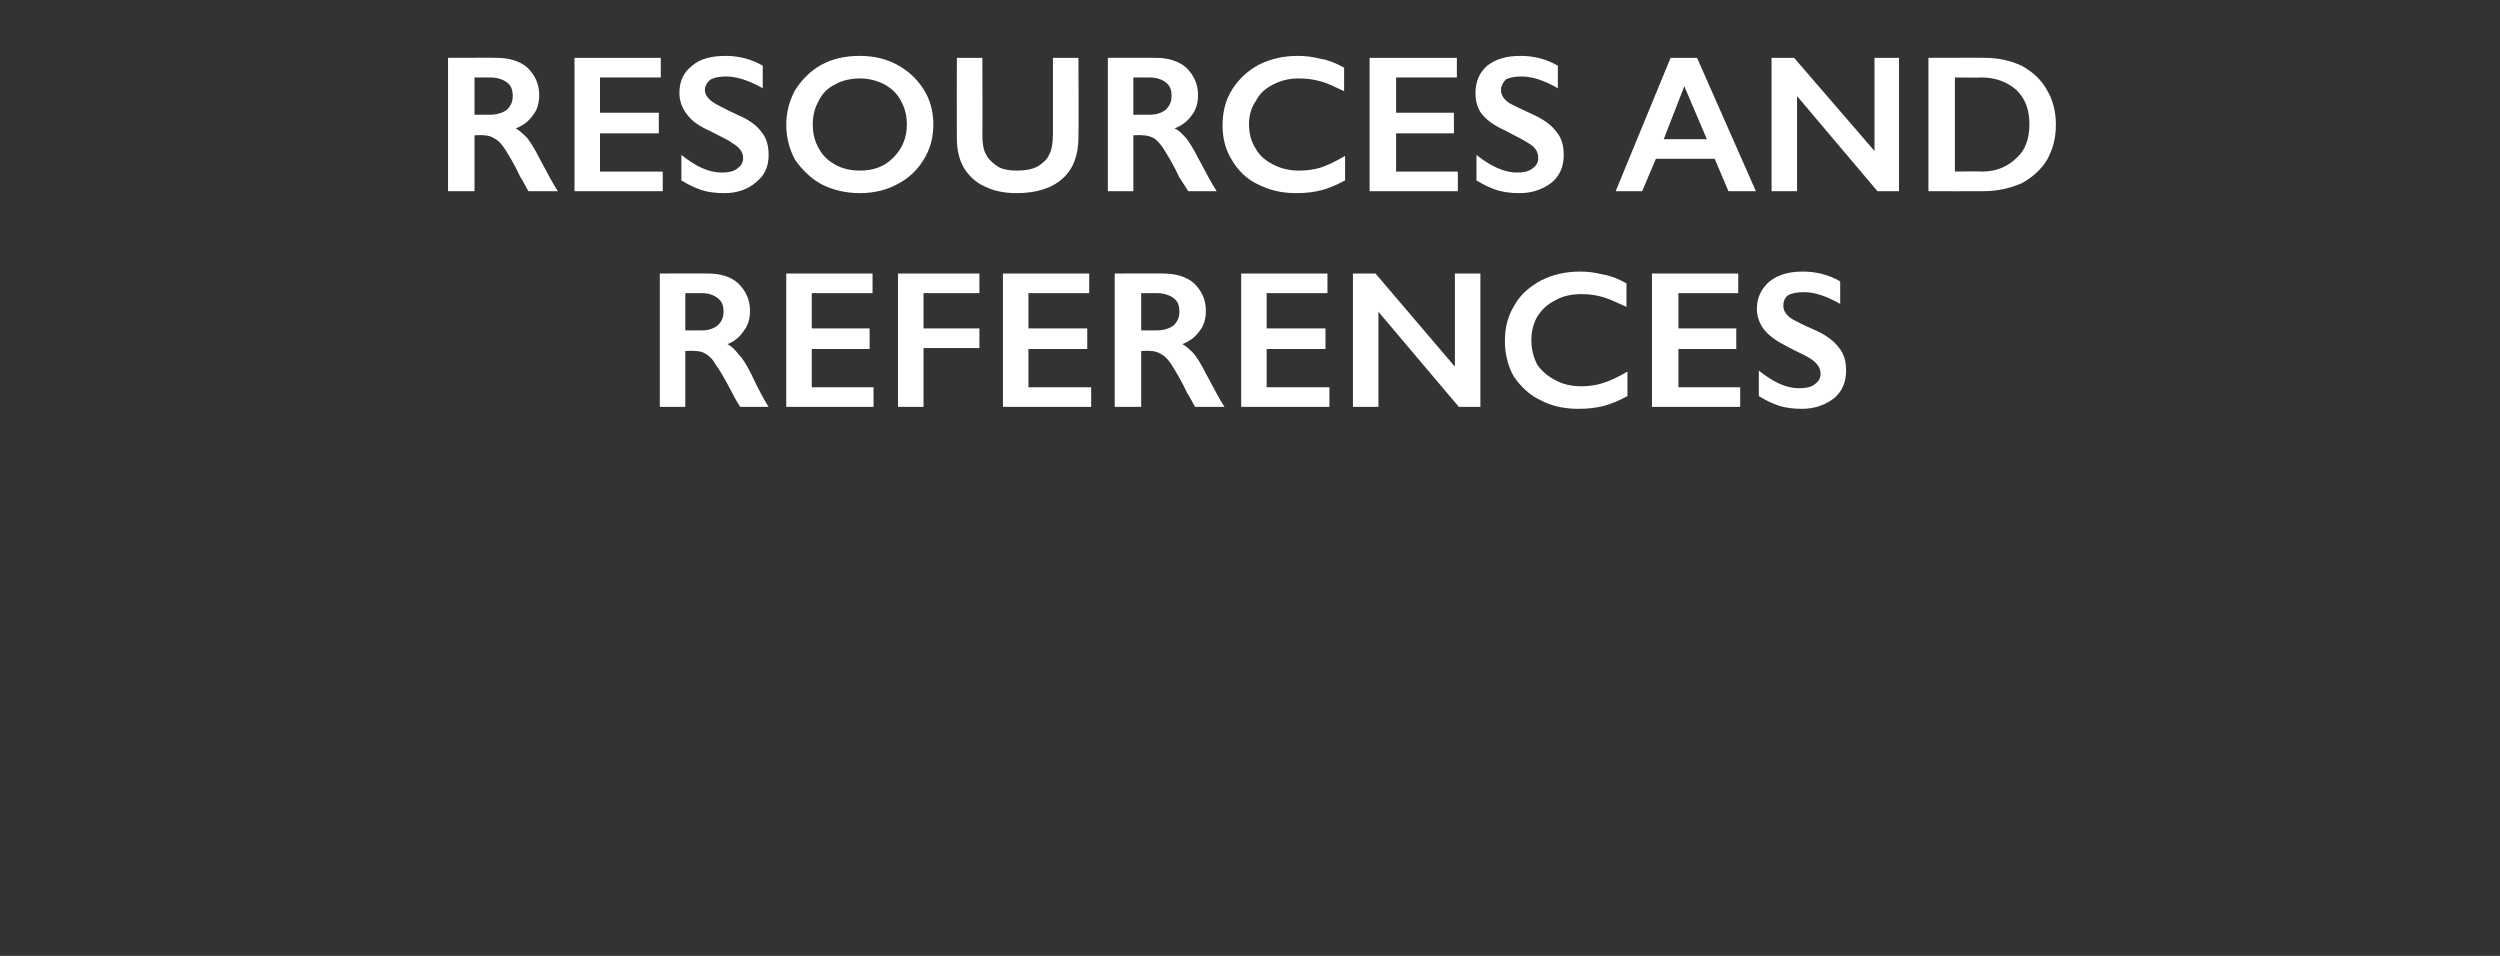 <?xml version="1.0" standalone="no"?><!DOCTYPE svg PUBLIC "-//W3C//DTD SVG 1.1//EN" "http://www.w3.org/Graphics/SVG/1.1/DTD/svg11.dtd"><svg xmlns="http://www.w3.org/2000/svg" version="1.1" width="255px" height="97.5px" viewBox="0 -5 255 97.5" style="top:-5px"><rect x="0" y="-5" width="255" height="97.5" fill="#333333" stroke="none"/>  <desc>resources and references</desc>  <defs/>  <g id="Polygon115049">    <path d="M 72.2 22.9 C 73.5 22.9 74.5 23.2 75.3 23.9 C 76.1 24.7 76.5 25.6 76.5 26.7 C 76.5 27.5 76.3 28.2 75.9 28.7 C 75.5 29.3 75 29.8 74.2 30.1 C 74.6 30.3 75 30.7 75.3 31.1 C 75.7 31.5 76.1 32.1 76.6 33.1 C 77.4 34.8 78 35.9 78.4 36.5 C 78.4 36.5 75.5 36.5 75.5 36.5 C 75.3 36.2 75 35.7 74.7 35.1 C 73.9 33.6 73.4 32.7 73 32.2 C 72.7 31.6 72.3 31.3 72 31.1 C 71.7 30.9 71.3 30.8 70.9 30.8 C 70.88 30.76 69.9 30.8 69.9 30.8 L 69.9 36.5 L 67.3 36.5 L 67.3 22.9 C 67.3 22.9 72.2 22.88 72.2 22.9 Z M 71.6 28.7 C 72.3 28.7 72.8 28.5 73.2 28.2 C 73.6 27.8 73.8 27.4 73.8 26.8 C 73.8 26.1 73.6 25.7 73.2 25.4 C 72.8 25.1 72.3 24.9 71.6 24.9 C 71.57 24.9 69.9 24.9 69.9 24.9 L 69.9 28.7 C 69.9 28.7 71.61 28.7 71.6 28.7 Z M 89 22.9 L 89 24.9 L 82.8 24.9 L 82.8 28.5 L 88.7 28.5 L 88.7 30.6 L 82.8 30.6 L 82.8 34.5 L 89.1 34.5 L 89.1 36.5 L 80.2 36.5 L 80.2 22.9 L 89 22.9 Z M 99.9 22.9 L 99.9 24.9 L 94.2 24.9 L 94.2 28.5 L 99.9 28.5 L 99.9 30.5 L 94.2 30.5 L 94.2 36.5 L 91.6 36.5 L 91.6 22.9 L 99.9 22.9 Z M 111.1 22.9 L 111.1 24.9 L 104.9 24.9 L 104.9 28.5 L 110.9 28.5 L 110.9 30.6 L 104.9 30.6 L 104.9 34.5 L 111.3 34.5 L 111.3 36.5 L 102.3 36.5 L 102.3 22.9 L 111.1 22.9 Z M 118.6 22.9 C 119.9 22.9 121 23.2 121.8 23.9 C 122.6 24.7 123 25.6 123 26.7 C 123 27.5 122.8 28.2 122.4 28.7 C 122 29.3 121.4 29.8 120.6 30.1 C 121 30.3 121.4 30.7 121.8 31.1 C 122.1 31.5 122.5 32.1 123 33.1 C 123.9 34.8 124.5 35.9 124.9 36.5 C 124.9 36.5 121.9 36.5 121.9 36.5 C 121.7 36.2 121.5 35.7 121.1 35.1 C 120.4 33.6 119.8 32.7 119.5 32.2 C 119.1 31.6 118.8 31.3 118.4 31.1 C 118.1 30.9 117.7 30.8 117.3 30.8 C 117.32 30.76 116.4 30.8 116.4 30.8 L 116.4 36.5 L 113.7 36.5 L 113.7 22.9 C 113.7 22.9 118.64 22.88 118.6 22.9 Z M 118 28.7 C 118.7 28.7 119.3 28.5 119.7 28.2 C 120.1 27.8 120.3 27.4 120.3 26.8 C 120.3 26.1 120.1 25.7 119.7 25.4 C 119.3 25.1 118.7 24.9 118 24.9 C 118 24.9 116.4 24.9 116.4 24.9 L 116.4 28.7 C 116.4 28.7 118.04 28.7 118 28.7 Z M 135.4 22.9 L 135.4 24.9 L 129.2 24.9 L 129.2 28.5 L 135.2 28.5 L 135.2 30.6 L 129.2 30.6 L 129.2 34.5 L 135.6 34.5 L 135.6 36.5 L 126.6 36.5 L 126.6 22.9 L 135.4 22.9 Z M 140.3 22.9 L 148.4 32.4 L 148.4 22.9 L 151 22.9 L 151 36.5 L 148.8 36.5 L 140.6 26.8 L 140.6 36.5 L 138 36.5 L 138 22.9 L 140.3 22.9 Z M 161.2 22.7 C 162 22.7 162.7 22.8 163.5 23 C 164.2 23.1 165 23.4 165.9 23.9 C 165.9 23.9 165.9 26.3 165.9 26.3 C 165 25.9 164.2 25.5 163.5 25.3 C 162.8 25.1 162.1 25 161.3 25 C 160.3 25 159.4 25.2 158.7 25.6 C 157.9 26 157.3 26.5 156.8 27.3 C 156.4 28 156.2 28.8 156.2 29.7 C 156.2 30.6 156.4 31.4 156.8 32.2 C 157.3 32.9 157.9 33.4 158.7 33.8 C 159.4 34.2 160.3 34.4 161.3 34.4 C 162 34.4 162.8 34.3 163.4 34.1 C 164.1 33.9 165 33.5 166 32.9 C 166 32.9 166 35.4 166 35.4 C 165.1 35.9 164.3 36.2 163.6 36.4 C 162.8 36.6 162 36.7 161 36.7 C 159.5 36.7 158.2 36.4 157.1 35.8 C 156 35.3 155.1 34.4 154.4 33.4 C 153.8 32.3 153.5 31.1 153.5 29.8 C 153.5 28.4 153.8 27.2 154.5 26.1 C 155.1 25 156.1 24.2 157.2 23.6 C 158.4 23 159.7 22.7 161.2 22.7 Z M 177.3 22.9 L 177.3 24.9 L 171.2 24.9 L 171.2 28.5 L 177.1 28.5 L 177.1 30.6 L 171.2 30.6 L 171.2 34.5 L 177.5 34.5 L 177.5 36.5 L 168.5 36.5 L 168.5 22.9 L 177.3 22.9 Z M 183.9 22.7 C 185.2 22.7 186.5 23 187.7 23.7 C 187.7 23.7 187.7 26 187.7 26 C 186.3 25.2 185.1 24.8 184 24.8 C 183.3 24.8 182.8 24.9 182.4 25.1 C 182 25.4 181.9 25.8 181.9 26.2 C 181.9 26.7 182.2 27.2 182.9 27.6 C 183.1 27.7 183.8 28.1 185.2 28.7 C 186.3 29.2 187.1 29.8 187.6 30.5 C 188.1 31.1 188.3 31.9 188.3 32.8 C 188.3 34 187.9 34.9 187.1 35.6 C 186.2 36.3 185.1 36.7 183.8 36.7 C 182.9 36.7 182.2 36.6 181.5 36.4 C 180.9 36.2 180.2 35.9 179.4 35.4 C 179.4 35.4 179.4 32.8 179.4 32.8 C 180.9 34 182.2 34.6 183.5 34.6 C 184.2 34.6 184.7 34.5 185.1 34.2 C 185.5 33.9 185.7 33.6 185.7 33.1 C 185.7 32.5 185.3 32 184.7 31.6 C 184.1 31.2 183.3 30.9 182.4 30.4 C 181.4 29.9 180.6 29.4 180 28.7 C 179.5 28.1 179.2 27.3 179.2 26.5 C 179.2 25.3 179.7 24.4 180.5 23.7 C 181.4 23 182.5 22.7 183.9 22.7 Z " stroke="none" fill="#fff"/>  </g>  <g id="Polygon115048">    <path d="M 50.6 0.9 C 51.9 0.9 53 1.2 53.8 1.9 C 54.6 2.7 55 3.6 55 4.7 C 55 5.5 54.8 6.2 54.4 6.7 C 54 7.3 53.4 7.8 52.6 8.1 C 53 8.3 53.4 8.7 53.8 9.1 C 54.1 9.5 54.5 10.1 55 11.1 C 55.9 12.8 56.5 13.9 56.9 14.5 C 56.9 14.5 53.9 14.5 53.9 14.5 C 53.7 14.2 53.5 13.7 53.1 13.1 C 52.4 11.6 51.8 10.7 51.5 10.2 C 51.1 9.6 50.8 9.3 50.4 9.1 C 50.1 8.9 49.7 8.8 49.3 8.8 C 49.32 8.76 48.4 8.8 48.4 8.8 L 48.4 14.5 L 45.7 14.5 L 45.7 0.9 C 45.7 0.9 50.64 0.88 50.6 0.9 Z M 50 6.7 C 50.7 6.7 51.3 6.5 51.7 6.2 C 52.1 5.8 52.3 5.4 52.3 4.8 C 52.3 4.1 52.1 3.7 51.7 3.4 C 51.3 3.1 50.7 2.9 50 2.9 C 50 2.9 48.4 2.9 48.4 2.9 L 48.4 6.7 C 48.4 6.7 50.04 6.7 50 6.7 Z M 67.4 0.9 L 67.4 2.9 L 61.2 2.9 L 61.2 6.5 L 67.2 6.5 L 67.2 8.6 L 61.2 8.6 L 61.2 12.5 L 67.6 12.5 L 67.6 14.5 L 58.6 14.5 L 58.6 0.9 L 67.4 0.9 Z M 74 0.7 C 75.3 0.7 76.6 1 77.8 1.7 C 77.8 1.7 77.8 4 77.8 4 C 76.4 3.2 75.1 2.8 74.1 2.8 C 73.4 2.8 72.9 2.9 72.5 3.1 C 72.1 3.4 71.9 3.8 71.9 4.2 C 71.9 4.7 72.3 5.2 73 5.6 C 73.2 5.7 73.9 6.1 75.2 6.7 C 76.4 7.2 77.2 7.8 77.7 8.5 C 78.2 9.1 78.4 9.9 78.4 10.8 C 78.4 12 78 12.9 77.1 13.6 C 76.3 14.3 75.2 14.7 73.9 14.7 C 73 14.7 72.2 14.6 71.6 14.4 C 71 14.2 70.3 13.9 69.5 13.4 C 69.5 13.4 69.5 10.8 69.5 10.8 C 71 12 72.3 12.6 73.6 12.6 C 74.3 12.6 74.8 12.5 75.2 12.2 C 75.6 11.9 75.8 11.6 75.8 11.1 C 75.8 10.5 75.4 10 74.7 9.6 C 74.2 9.2 73.4 8.9 72.5 8.4 C 71.4 7.9 70.6 7.4 70.1 6.7 C 69.6 6.1 69.3 5.3 69.3 4.5 C 69.3 3.3 69.7 2.4 70.6 1.7 C 71.4 1 72.6 0.7 74 0.7 Z M 87.7 0.7 C 89.1 0.7 90.4 1 91.5 1.6 C 92.6 2.2 93.5 3 94.2 4.1 C 94.9 5.2 95.2 6.4 95.2 7.7 C 95.2 9 94.9 10.2 94.2 11.3 C 93.6 12.3 92.7 13.2 91.5 13.8 C 90.4 14.4 89.1 14.7 87.7 14.7 C 86.3 14.7 85 14.4 83.8 13.8 C 82.7 13.2 81.8 12.3 81.1 11.3 C 80.5 10.2 80.2 9 80.2 7.7 C 80.2 6.5 80.5 5.3 81.1 4.2 C 81.8 3.1 82.7 2.2 83.8 1.6 C 84.9 1 86.2 0.7 87.7 0.7 Z M 82.9 7.7 C 82.9 8.6 83.1 9.4 83.5 10.1 C 83.9 10.9 84.5 11.4 85.2 11.8 C 85.9 12.2 86.8 12.4 87.7 12.4 C 89.1 12.4 90.2 12 91.1 11.1 C 92 10.2 92.5 9.1 92.5 7.7 C 92.5 6.8 92.3 6 91.9 5.3 C 91.5 4.5 90.9 4 90.2 3.6 C 89.4 3.2 88.6 3 87.7 3 C 86.8 3 85.9 3.2 85.2 3.6 C 84.4 4 83.9 4.5 83.5 5.3 C 83.1 6 82.9 6.8 82.9 7.7 Z M 100.2 0.9 C 100.2 0.9 100.23 8.82 100.2 8.8 C 100.2 9.6 100.3 10.3 100.6 10.8 C 100.8 11.2 101.2 11.6 101.8 12 C 102.3 12.3 103 12.4 103.7 12.4 C 104.5 12.4 105.2 12.3 105.8 12 C 106.3 11.7 106.8 11.3 107 10.8 C 107.3 10.3 107.4 9.5 107.4 8.6 C 107.4 8.64 107.4 0.9 107.4 0.9 L 110 0.9 C 110 0.9 110.04 8.98 110 9 C 110 10.8 109.5 12.2 108.4 13.2 C 107.3 14.2 105.7 14.7 103.7 14.7 C 102.5 14.7 101.4 14.5 100.4 14 C 99.5 13.6 98.8 12.9 98.3 12.1 C 97.8 11.2 97.6 10.2 97.6 9.1 C 97.58 9.08 97.6 0.9 97.6 0.9 L 100.2 0.9 Z M 117.9 0.9 C 119.1 0.9 120.2 1.2 121 1.9 C 121.8 2.7 122.2 3.6 122.2 4.7 C 122.2 5.5 122 6.2 121.6 6.7 C 121.2 7.3 120.6 7.8 119.8 8.1 C 120.3 8.3 120.6 8.7 121 9.1 C 121.3 9.5 121.7 10.1 122.2 11.1 C 123.1 12.8 123.7 13.9 124.1 14.5 C 124.1 14.5 121.2 14.5 121.2 14.5 C 121 14.2 120.7 13.7 120.3 13.1 C 119.6 11.6 119 10.7 118.7 10.2 C 118.3 9.6 118 9.3 117.7 9.1 C 117.3 8.9 117 8.8 116.5 8.8 C 116.54 8.76 115.6 8.8 115.6 8.8 L 115.6 14.5 L 113 14.5 L 113 0.9 C 113 0.9 117.86 0.88 117.9 0.9 Z M 117.3 6.7 C 118 6.7 118.5 6.5 118.9 6.2 C 119.3 5.8 119.5 5.4 119.5 4.8 C 119.5 4.1 119.3 3.7 118.9 3.4 C 118.5 3.1 118 2.9 117.2 2.9 C 117.23 2.9 115.6 2.9 115.6 2.9 L 115.6 6.7 C 115.6 6.7 117.27 6.7 117.3 6.7 Z M 132.4 0.7 C 133.2 0.7 133.9 0.8 134.7 1 C 135.4 1.1 136.2 1.4 137.1 1.9 C 137.1 1.9 137.1 4.3 137.1 4.3 C 136.2 3.9 135.5 3.5 134.7 3.3 C 134 3.1 133.3 3 132.5 3 C 131.5 3 130.7 3.2 129.9 3.6 C 129.1 4 128.5 4.5 128.1 5.3 C 127.6 6 127.4 6.8 127.4 7.7 C 127.4 8.6 127.6 9.4 128.1 10.2 C 128.5 10.9 129.1 11.4 129.9 11.8 C 130.7 12.2 131.5 12.4 132.5 12.4 C 133.3 12.4 134 12.3 134.7 12.1 C 135.3 11.9 136.2 11.5 137.2 10.9 C 137.2 10.9 137.2 13.4 137.2 13.4 C 136.3 13.9 135.5 14.2 134.8 14.4 C 134 14.6 133.2 14.7 132.2 14.7 C 130.7 14.7 129.5 14.4 128.3 13.8 C 127.2 13.3 126.3 12.4 125.7 11.4 C 125 10.3 124.7 9.1 124.7 7.8 C 124.7 6.4 125 5.2 125.7 4.1 C 126.4 3 127.3 2.2 128.4 1.6 C 129.6 1 130.9 0.7 132.4 0.7 Z M 148.6 0.9 L 148.6 2.9 L 142.4 2.9 L 142.4 6.5 L 148.3 6.5 L 148.3 8.6 L 142.4 8.6 L 142.4 12.5 L 148.7 12.5 L 148.7 14.5 L 139.7 14.5 L 139.7 0.9 L 148.6 0.9 Z M 155.1 0.7 C 156.4 0.7 157.7 1 158.9 1.7 C 158.9 1.7 158.9 4 158.9 4 C 157.5 3.2 156.3 2.8 155.2 2.8 C 154.5 2.8 154 2.9 153.6 3.1 C 153.3 3.4 153.1 3.8 153.1 4.2 C 153.1 4.7 153.4 5.2 154.1 5.6 C 154.3 5.7 155.1 6.1 156.4 6.7 C 157.5 7.2 158.3 7.8 158.8 8.5 C 159.3 9.1 159.5 9.9 159.5 10.8 C 159.5 12 159.1 12.9 158.3 13.6 C 157.4 14.3 156.3 14.7 155 14.7 C 154.1 14.7 153.4 14.6 152.7 14.4 C 152.1 14.2 151.4 13.9 150.6 13.4 C 150.6 13.4 150.6 10.8 150.6 10.8 C 152.1 12 153.5 12.6 154.7 12.6 C 155.4 12.6 155.9 12.5 156.3 12.2 C 156.7 11.9 156.9 11.6 156.9 11.1 C 156.9 10.5 156.6 10 155.9 9.6 C 155.3 9.2 154.6 8.9 153.7 8.4 C 152.6 7.9 151.8 7.4 151.2 6.7 C 150.7 6.1 150.5 5.3 150.5 4.5 C 150.5 3.3 150.9 2.4 151.7 1.7 C 152.6 1 153.7 0.7 155.1 0.7 Z M 173.1 0.9 L 179.1 14.5 L 176.3 14.5 L 174.9 11.2 L 168.9 11.2 L 167.5 14.5 L 164.8 14.5 L 170.4 0.9 L 173.1 0.9 Z M 169.7 9.2 L 174.1 9.2 L 171.8 3.8 L 169.7 9.2 Z M 183 0.9 L 191.2 10.4 L 191.2 0.9 L 193.7 0.9 L 193.7 14.5 L 191.5 14.5 L 183.3 4.8 L 183.3 14.5 L 180.7 14.5 L 180.7 0.9 L 183 0.9 Z M 202.4 0.9 C 203.9 0.9 205.1 1.2 206.2 1.7 C 207.3 2.3 208.2 3.1 208.8 4.2 C 209.4 5.2 209.7 6.4 209.7 7.7 C 209.7 9.1 209.4 10.2 208.8 11.3 C 208.2 12.3 207.3 13.1 206.2 13.7 C 205 14.2 203.8 14.5 202.3 14.5 C 202.29 14.52 196.7 14.5 196.7 14.5 L 196.7 0.9 C 196.7 0.9 202.44 0.88 202.4 0.9 Z M 202.2 12.5 C 203.6 12.5 204.8 12 205.7 11.1 C 206.6 10.3 207 9.1 207 7.7 C 207 6.2 206.6 5.1 205.7 4.2 C 204.8 3.4 203.6 2.9 202.1 2.9 C 202.08 2.94 199.4 2.9 199.4 2.9 L 199.4 12.5 C 199.4 12.5 202.17 12.46 202.2 12.5 Z " stroke="none" fill="#fff"/>  </g></svg>